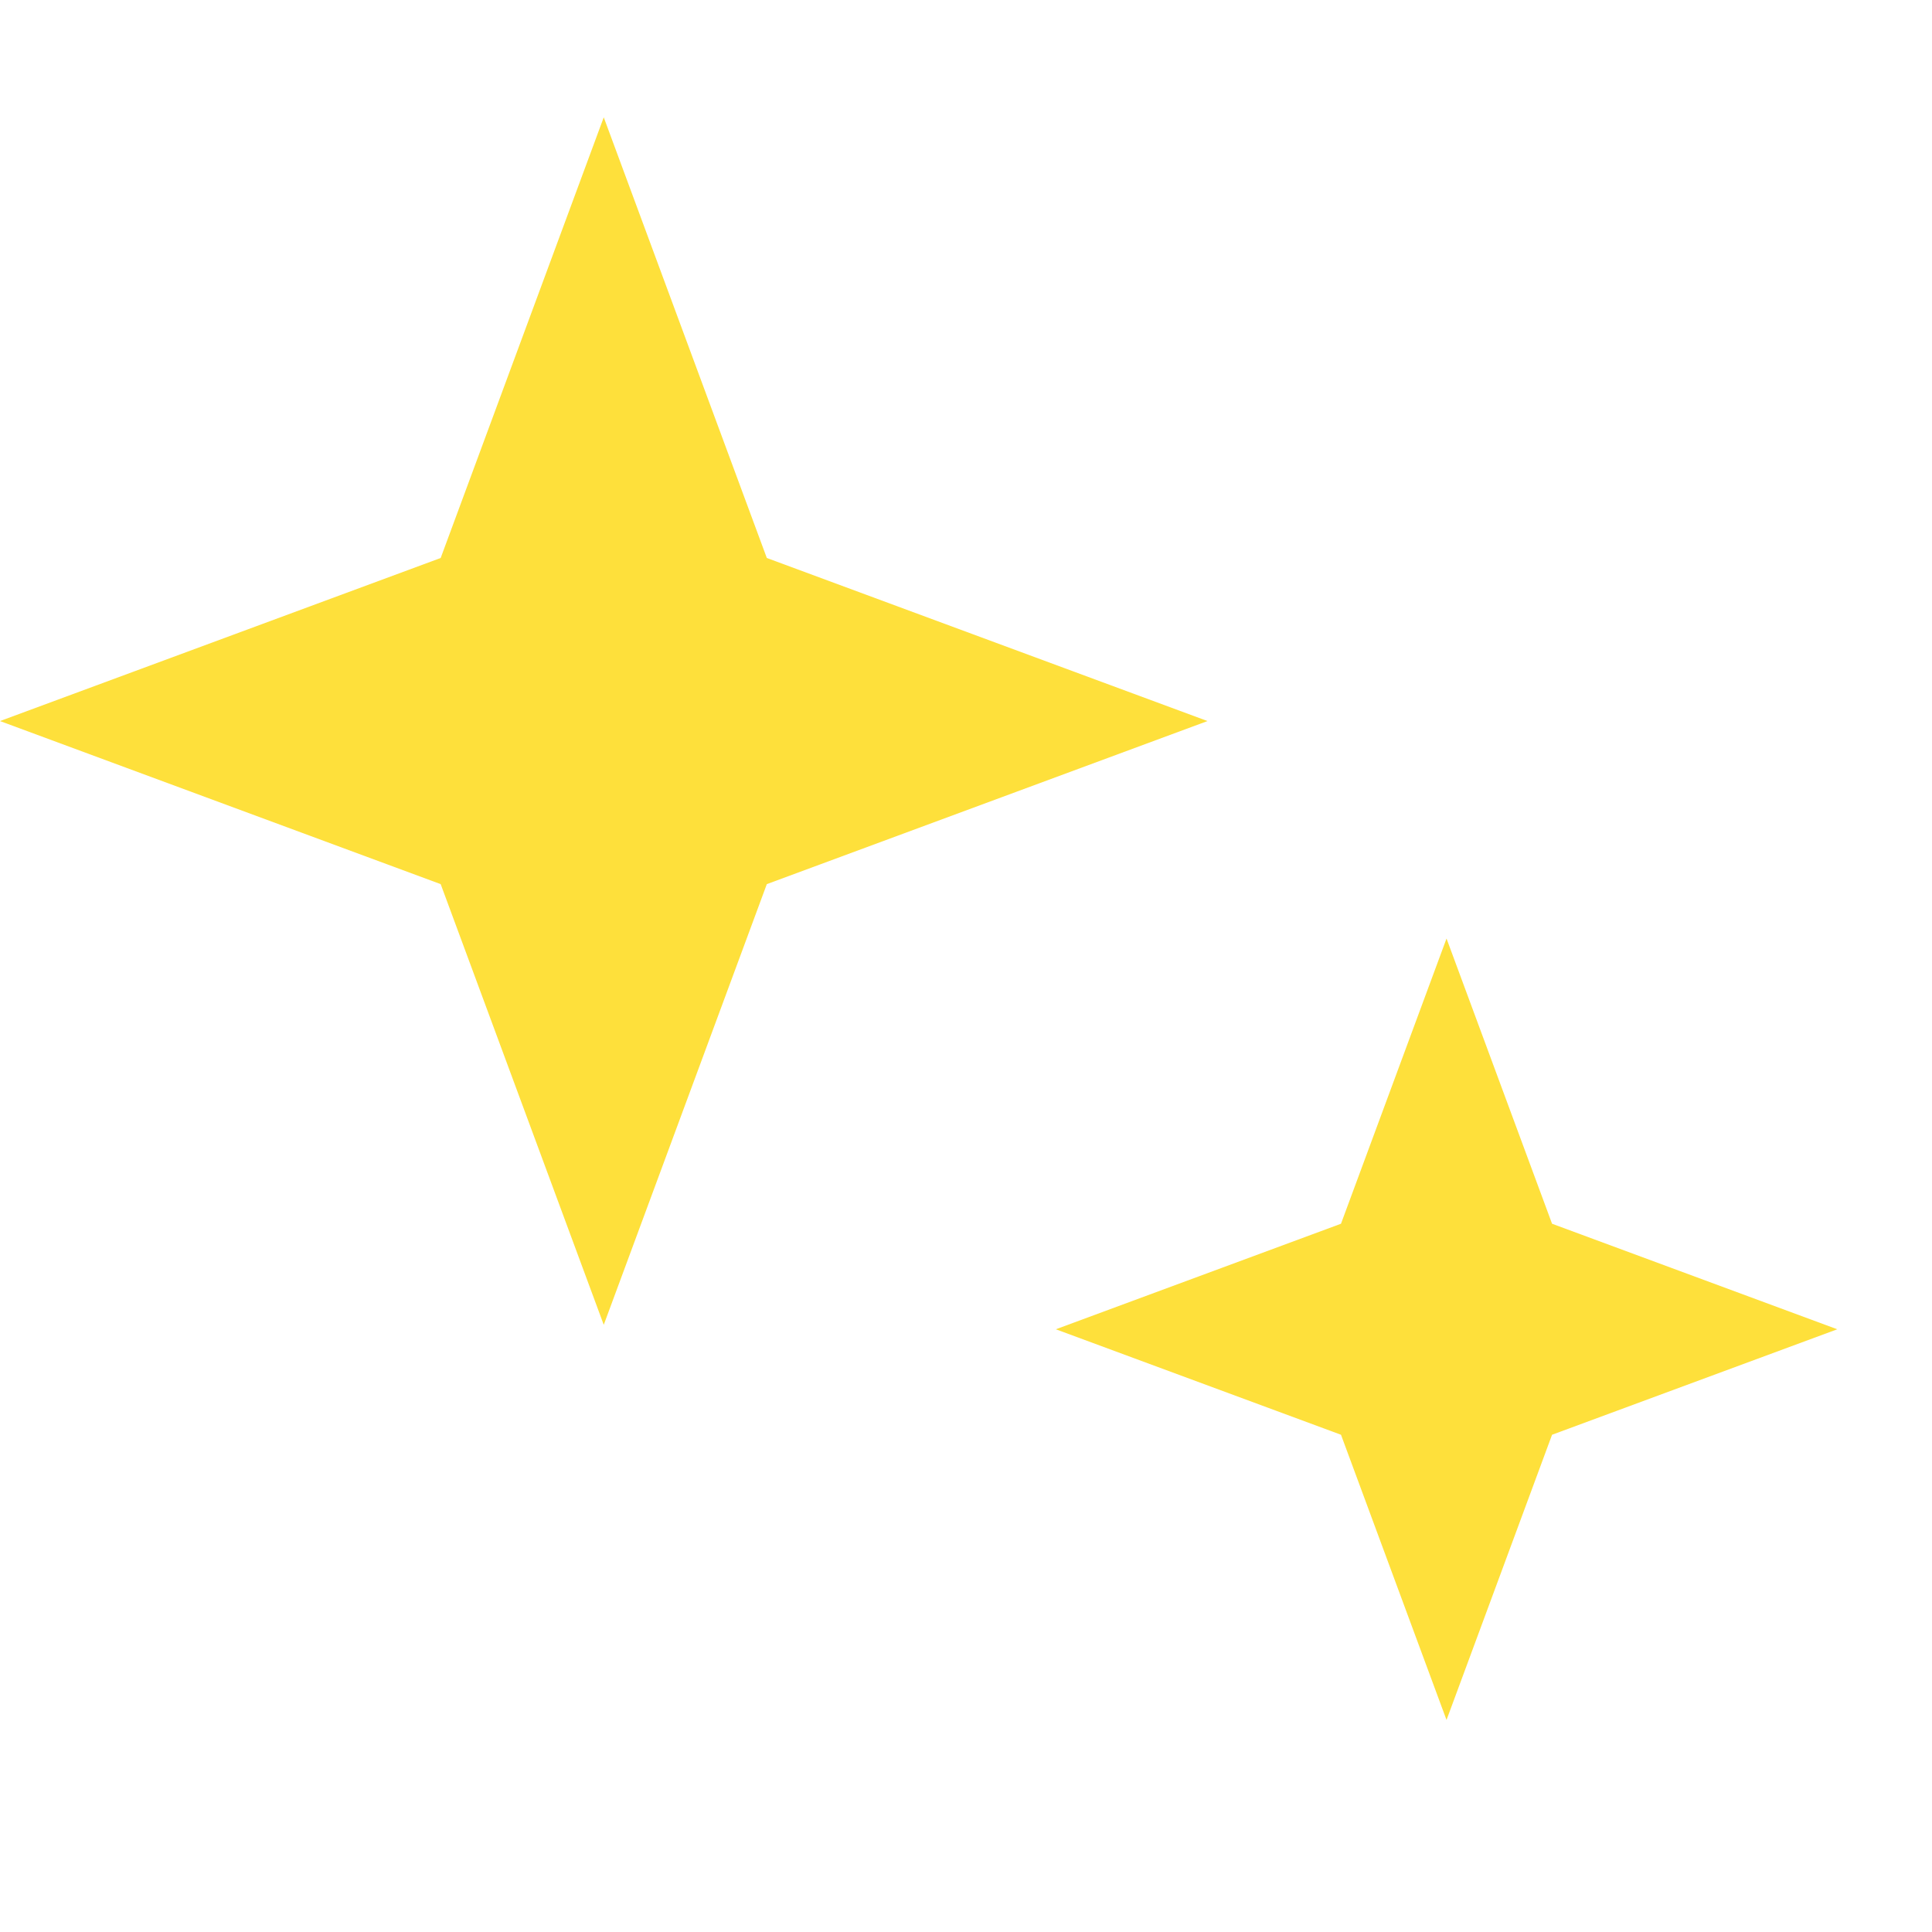 <svg width="32" height="32" viewBox="0 0 32 32" fill="none" xmlns="http://www.w3.org/2000/svg">
<path d="M10 1.943L12.701 9.242L20 11.943L12.701 14.644L10 21.943L7.299 14.644L0 11.943L7.299 9.242L10 1.943Z" fill="#FEE03B"/>
<path d="M23.959 15.545L25.707 20.269L30.431 22.017L25.707 23.764L23.959 28.488L22.211 23.764L17.488 22.017L22.211 20.269L23.959 15.545Z" fill="#FEE03B"/>
</svg>

